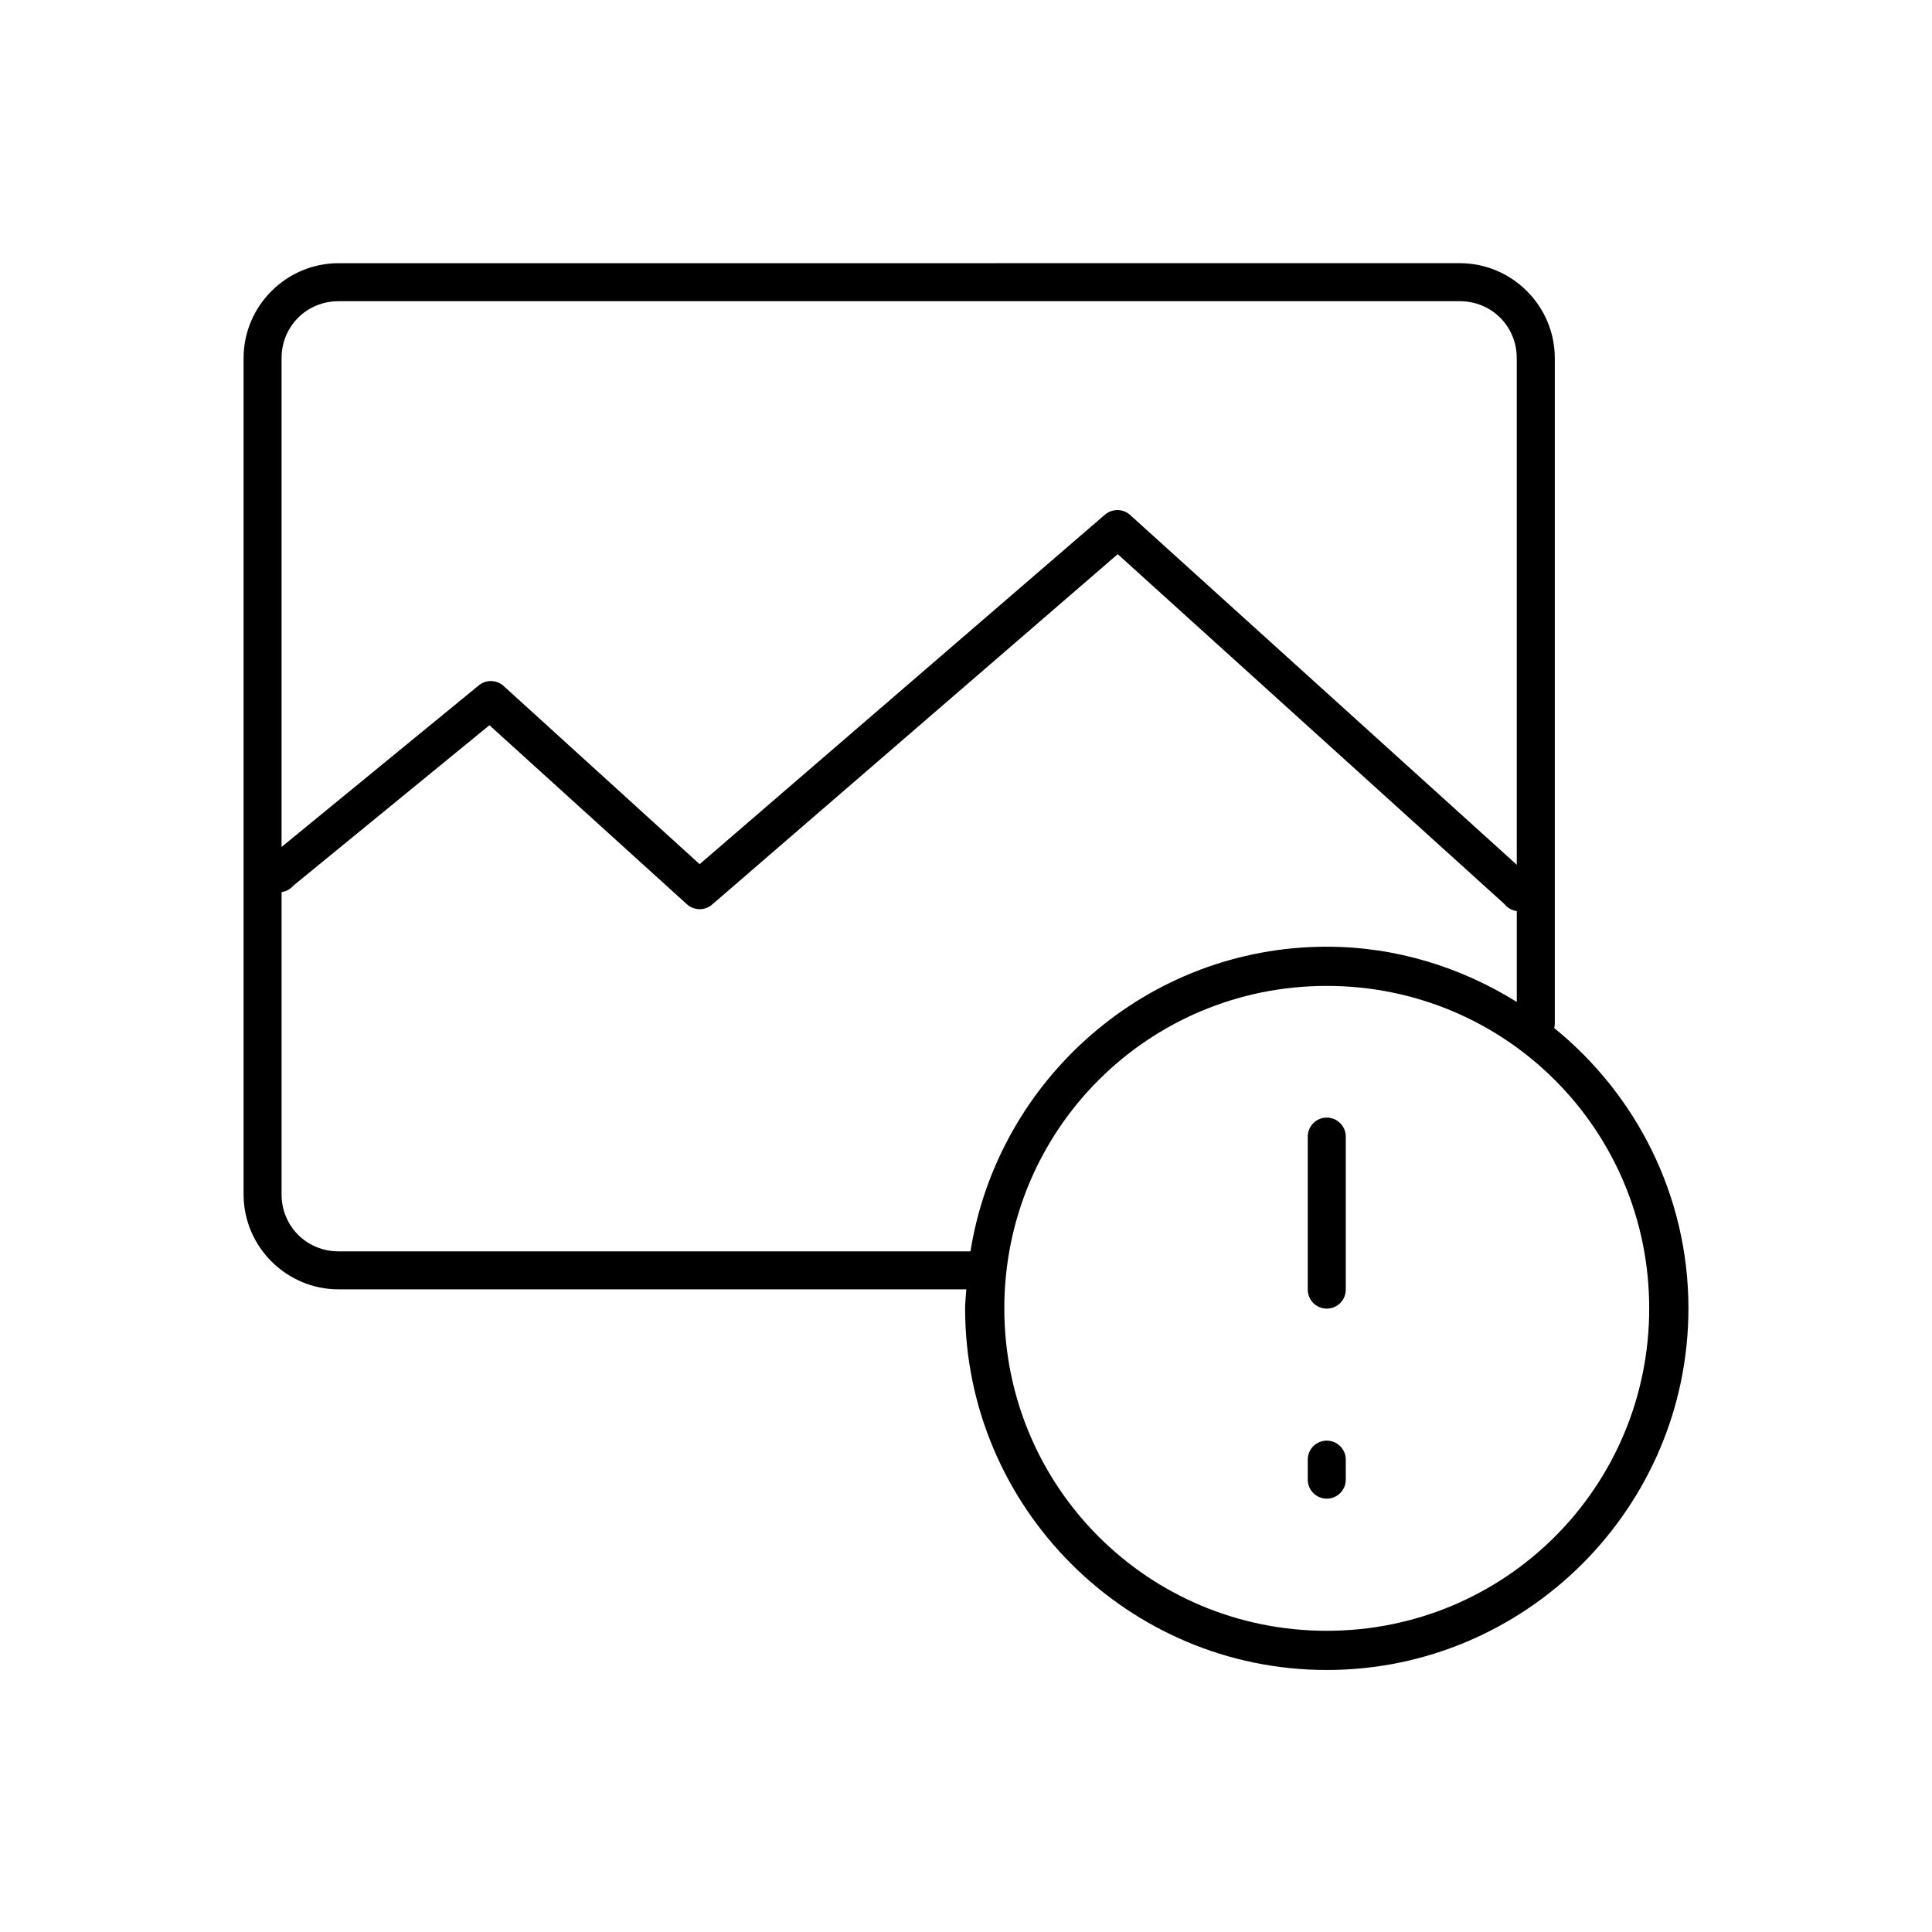 <?xml version="1.0" encoding="UTF-8"?>
<!-- Uploaded to: ICON Repo, www.svgrepo.com, Generator: ICON Repo Mixer Tools -->
<svg fill="#000000" width="800px" height="800px" version="1.1" viewBox="144 144 512 512" xmlns="http://www.w3.org/2000/svg">
 <path d="m233.73 213.75c-13.863 0-25.18 11.316-25.18 25.18v221.58c0 13.863 11.316 25.18 25.18 25.18h166.35c-0.09 1.68-0.316 3.332-0.316 5.035 0 52.785 43.055 95.84 95.844 95.84 52.785 0 95.844-43.055 95.844-95.84 0-29.973-13.922-56.703-35.566-74.281l-0.004 0.004c0.105-0.414 0.16-0.836 0.156-1.262v-176.26c0-13.863-11.316-25.18-25.18-25.18zm0 10.07h297.12c8.457 0 15.109 6.652 15.109 15.109v134.24l-102.45-92.691c-1.109-1.008-2.606-1.469-4.09-1.258-0.926 0.125-1.797 0.508-2.519 1.102l-107.49 92.691-51.934-47.211c-1.855-1.695-4.676-1.762-6.609-0.156l-52.25 42.805v-129.52c0-8.457 6.652-15.109 15.109-15.109zm206.48 67.043 102.45 92.691v0.004c0.812 1.035 2 1.715 3.305 1.887v24.078c-14.656-9.121-31.875-14.637-50.359-14.637-47.617 0-87.121 35.133-94.426 80.734h-167.45c-8.457 0-15.109-6.652-15.109-15.109v-80.105 0.004c1.227-0.172 2.348-0.789 3.148-1.73l51.934-42.492 52.25 47.371c1.879 1.785 4.809 1.852 6.766 0.156zm55.395 114.41c47.344 0 85.453 38.113 85.453 85.453 0 47.344-38.113 85.453-85.453 85.453-47.344 0-85.453-38.113-85.453-85.453s38.113-85.453 85.453-85.453zm-0.629 34.938h0.004c-2.535 0.32-4.43 2.484-4.41 5.035v40.445c-0.016 1.348 0.504 2.648 1.453 3.609 0.945 0.957 2.238 1.5 3.586 1.5 1.348 0 2.641-0.543 3.586-1.5 0.945-0.961 1.469-2.262 1.449-3.609v-40.445c0.012-1.449-0.605-2.836-1.691-3.801-1.086-0.965-2.535-1.414-3.973-1.234zm0 85.613h0.004c-2.598 0.324-4.512 2.578-4.41 5.191v5.035c-0.016 1.348 0.504 2.648 1.453 3.609 0.945 0.961 2.238 1.5 3.586 1.5 1.348 0 2.641-0.539 3.586-1.5 0.945-0.961 1.469-2.262 1.449-3.609v-5.035c0.059-1.477-0.539-2.91-1.629-3.91-1.094-1-2.566-1.469-4.035-1.281z"/>
</svg>